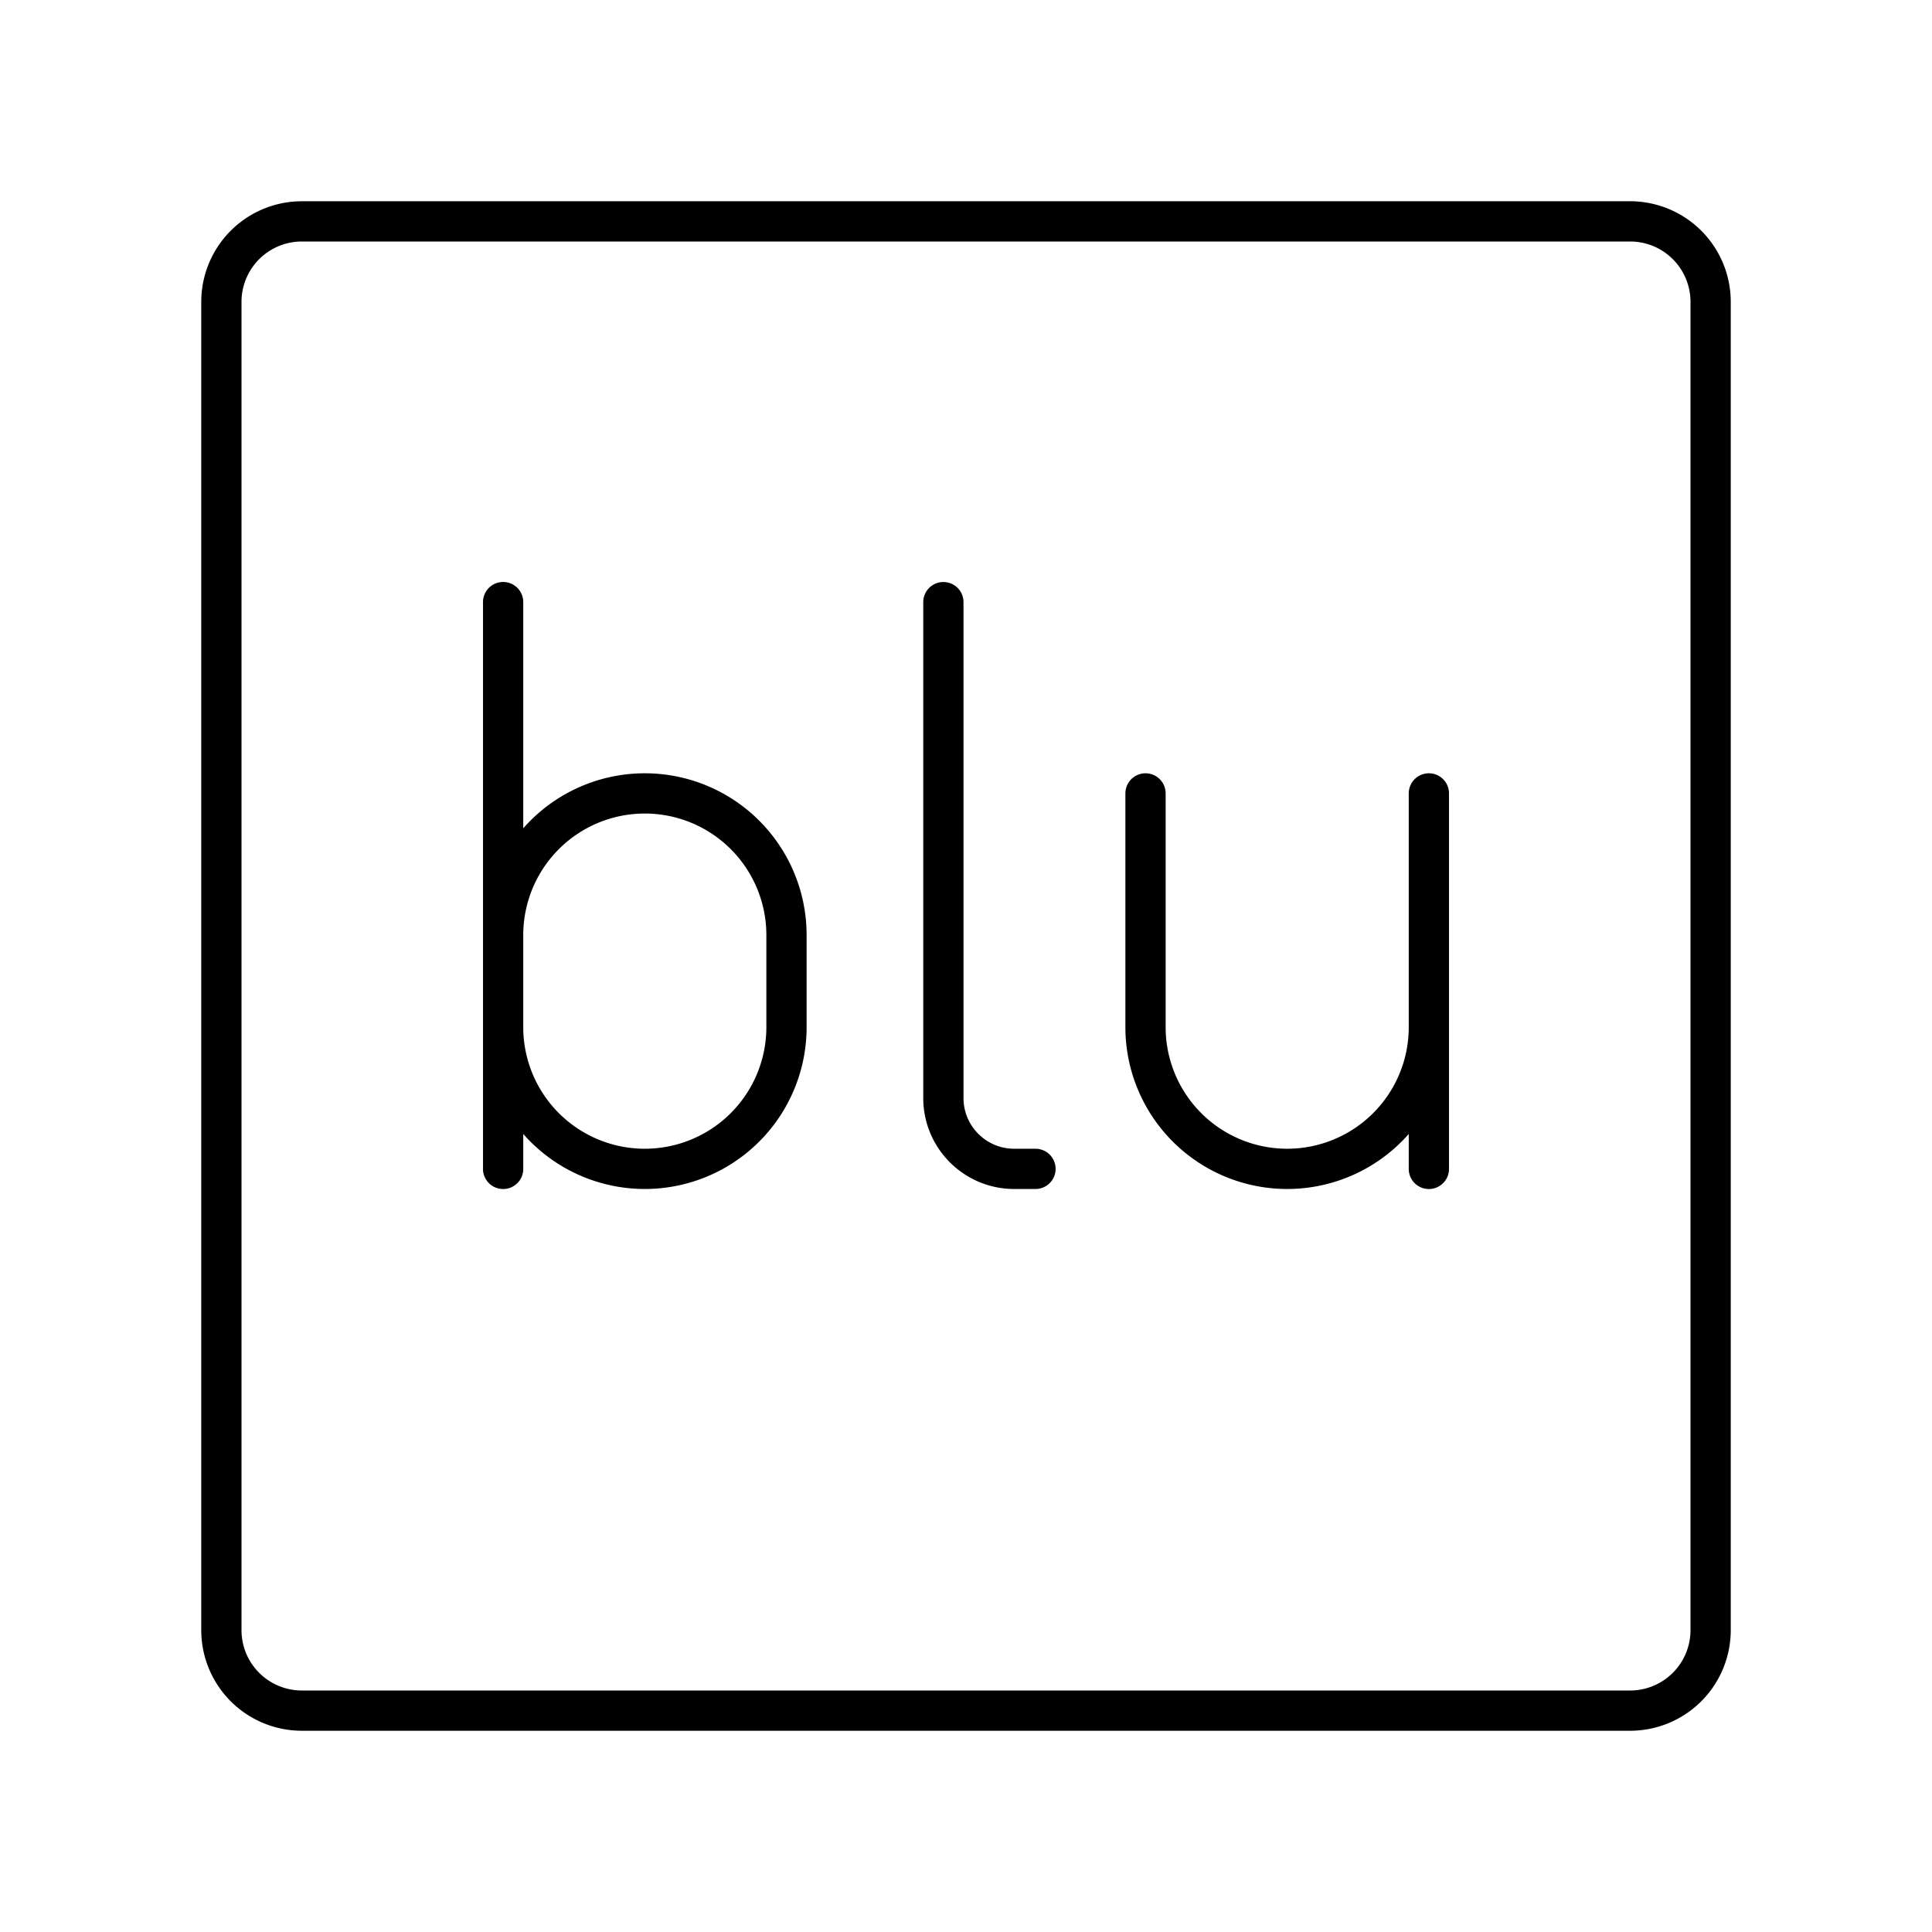<?xml version="1.0" encoding="utf-8"?>
<!-- Generator: www.svgicons.com -->
<svg xmlns="http://www.w3.org/2000/svg" width="800" height="800" viewBox="0 0 48 48">
<path fill="none" stroke="currentColor" stroke-linecap="round" stroke-linejoin="round" d="M40.5 5.5h-33a2 2 0 0 0-2 2v33a2 2 0 0 0 2 2h33a2 2 0 0 0 2-2v-33a2 2 0 0 0-2-2"/><path fill="none" stroke="currentColor" stroke-linecap="round" stroke-linejoin="round" d="M28.46 19.712v5.808a3.52 3.52 0 0 0 3.52 3.52h0a3.52 3.52 0 0 0 3.52-3.52v-5.808m0 5.808v3.521M23.438 14.96v12.32c0 .973.788 1.76 1.76 1.76h.528M12.5 23.232a3.52 3.52 0 0 1 3.52-3.52h0a3.52 3.52 0 0 1 3.52 3.52v2.288a3.52 3.52 0 0 1-3.52 3.52h0a3.52 3.52 0 0 1-3.52-3.52m0 3.521V14.959"/>
</svg>